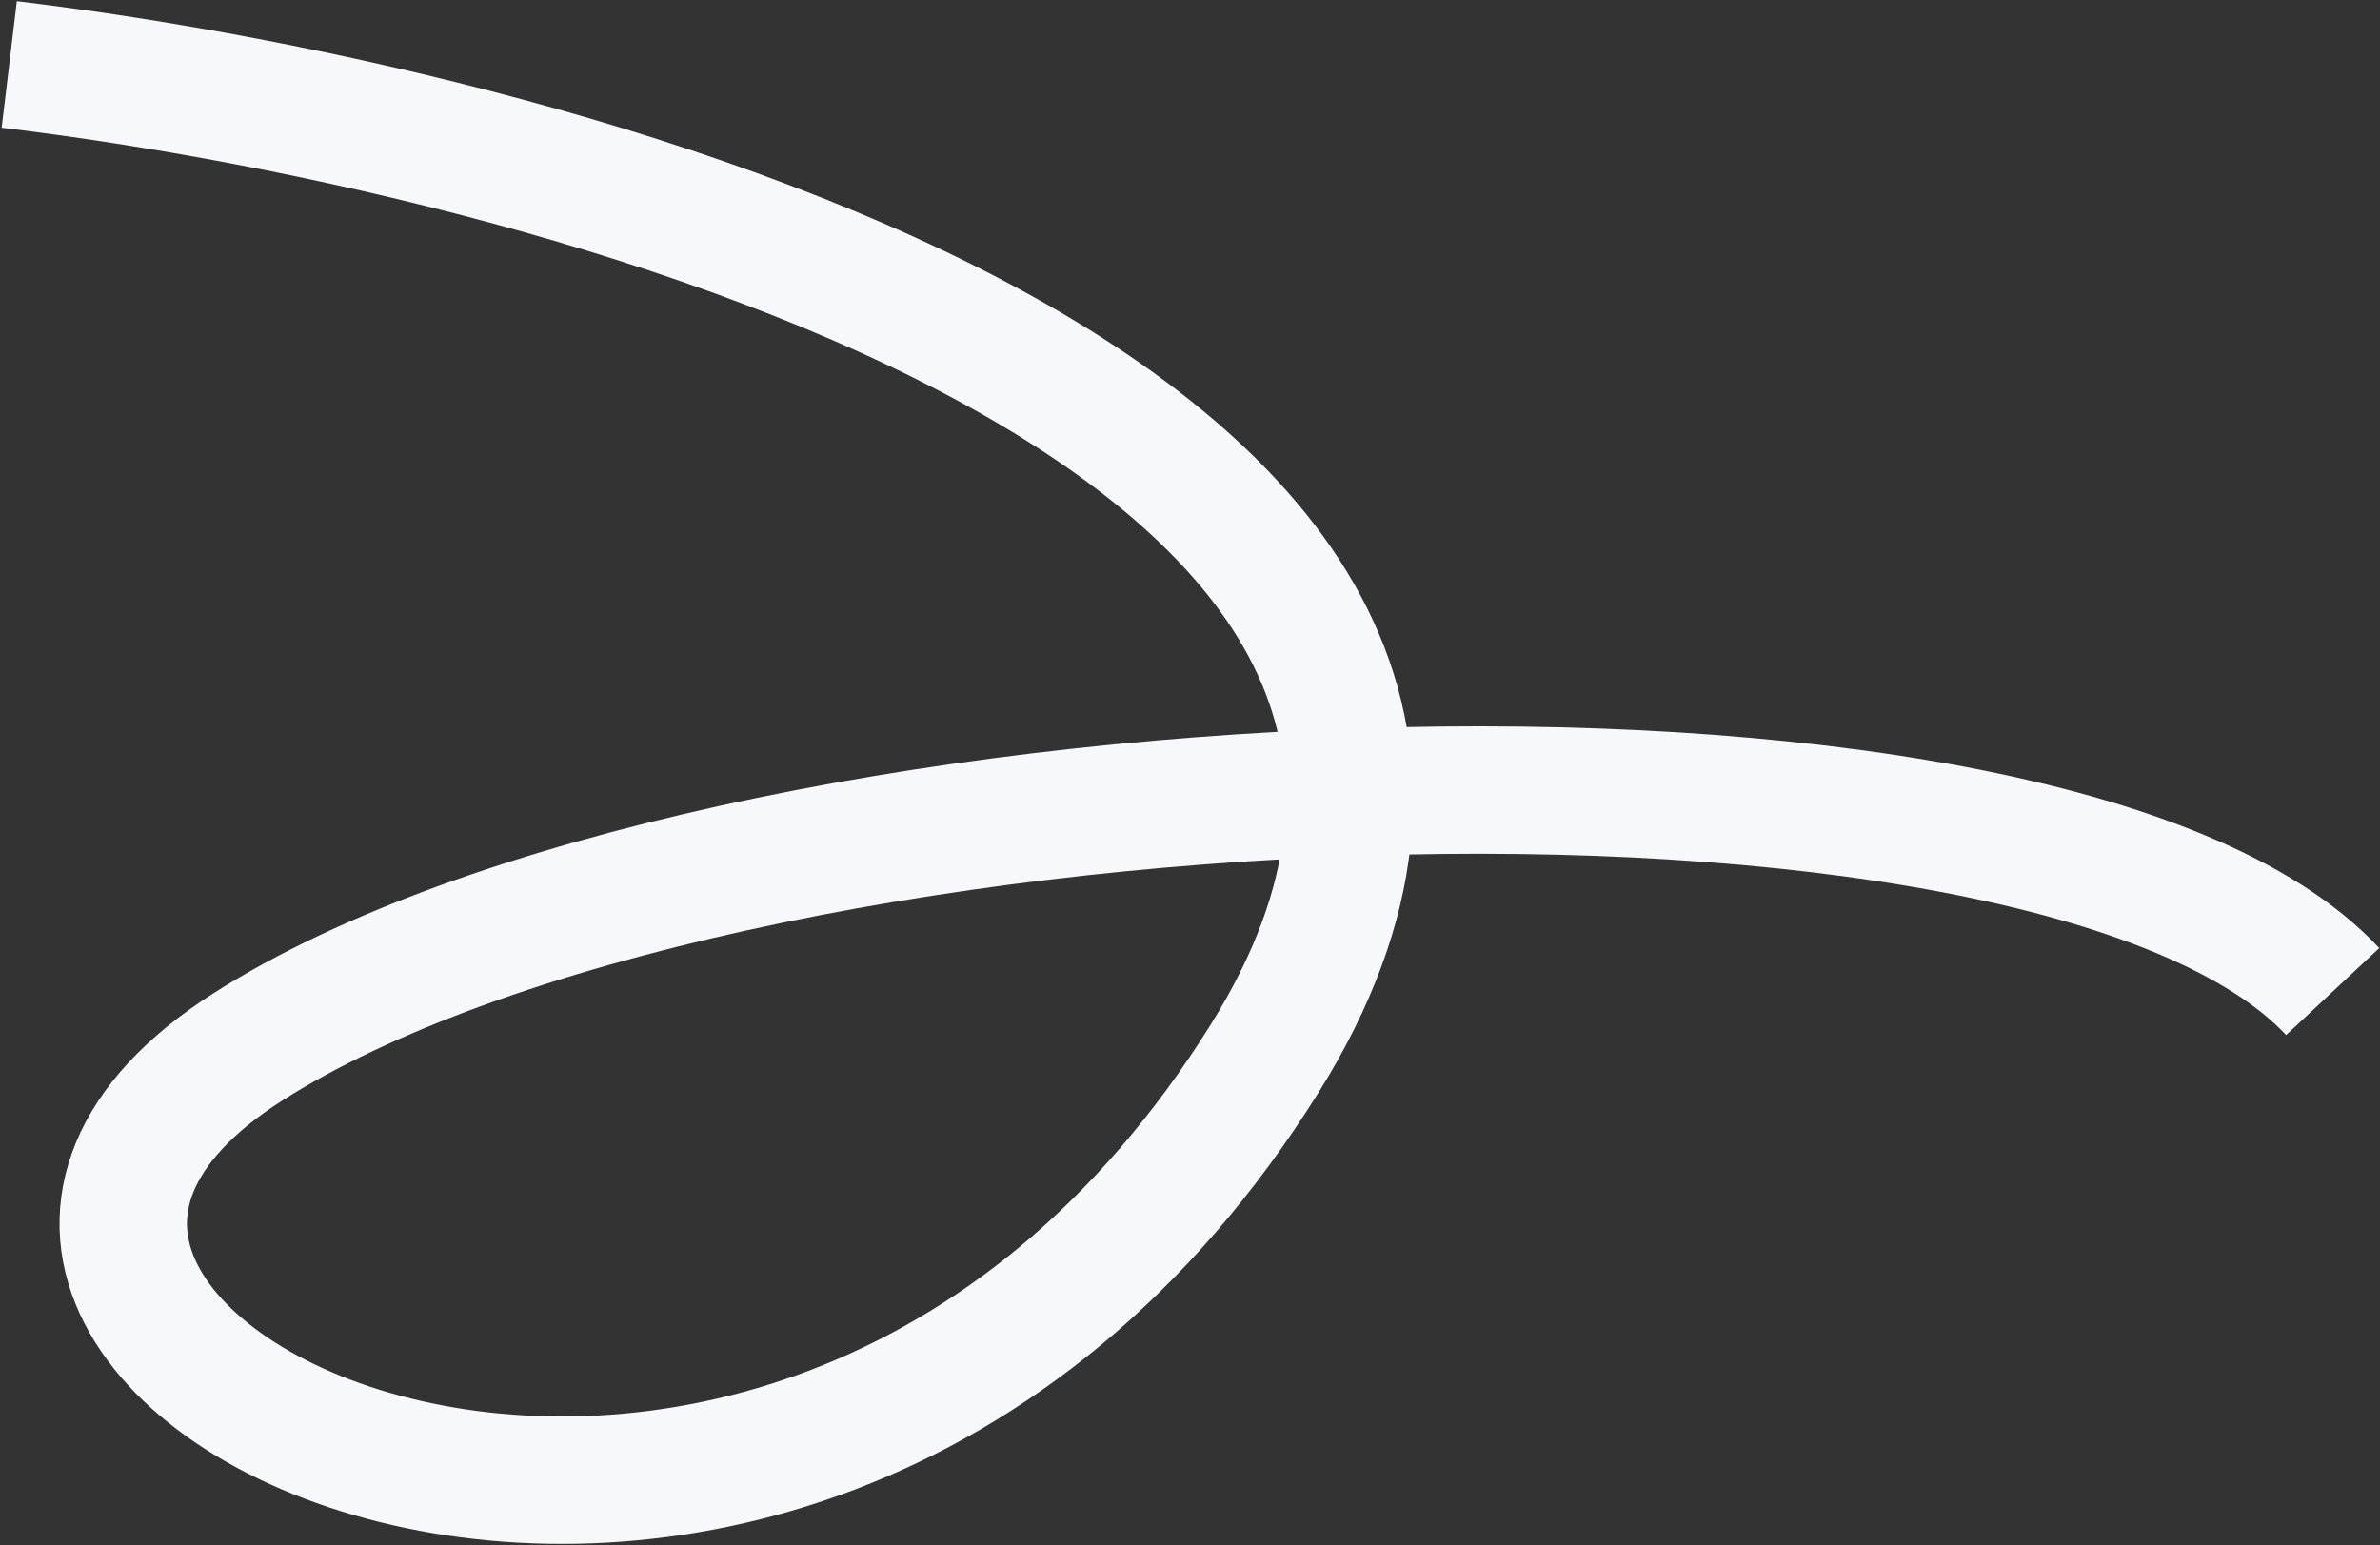 <?xml version="1.0" encoding="UTF-8"?> <svg xmlns="http://www.w3.org/2000/svg" width="747" height="485" viewBox="0 0 747 485" fill="none"><rect x="0" y="0" width="747" height="485" fill="#333333" stroke="none"/><path d="M2.903 20.227C185.441 42.153 519.817 135.227 397.017 332.109C243.516 578.211 -71.171 423.763 77.652 328.705C226.475 233.646 643.186 215.944 732.153 311.236" stroke="#F7F8FB" stroke-width="40"></path></svg> 